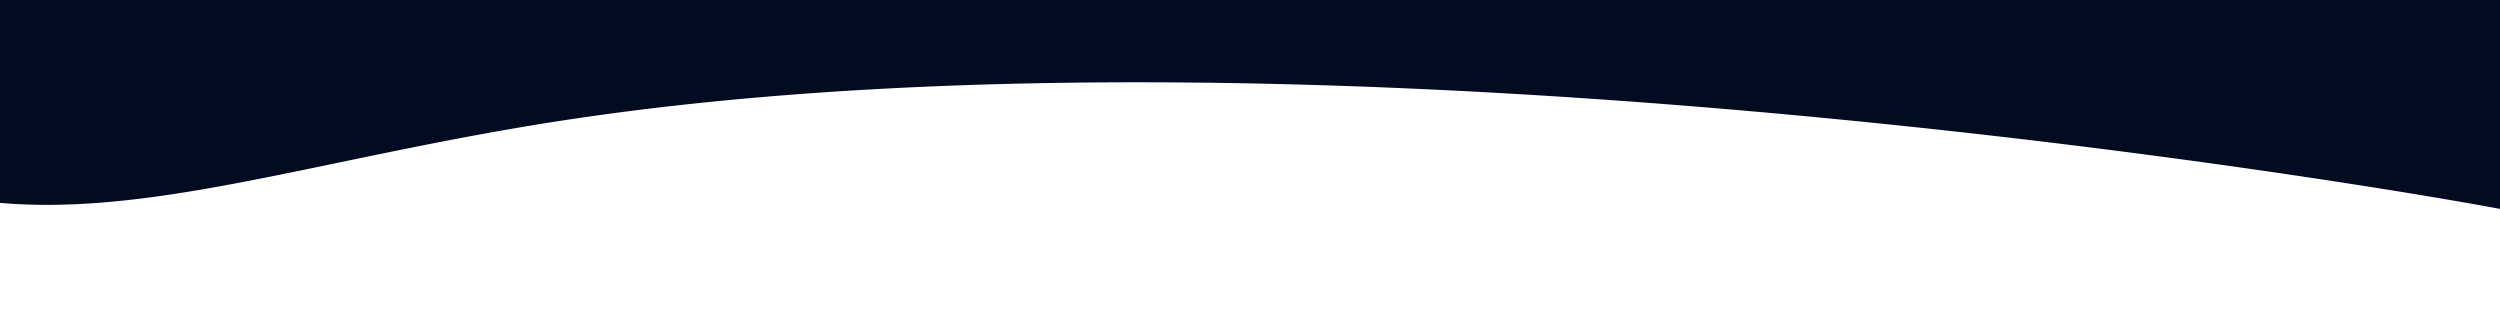 <?xml version="1.0" encoding="UTF-8"?> <svg xmlns="http://www.w3.org/2000/svg" viewBox="0 0 2622.262 336.741"> <title>wave3</title> <path d="M-195.327,150.621c225,131.396,437.685,29.225,784.15-24.035C1405.527,1.039,2571.503,207.86,2640.83,222.727a92.805,92.805,0,0,0,42.062,0c79.4-19.301,110.774-150.084,120.176-189.277,47.198-196.748-79.153-393.541-123.181-456.669C2072.474-549.708,1559.887-579.363,1186.698-579.449c-0,0-491.103-.113-1138.669,180.264-268.514,74.794-432.694,145.569-450.661,261.383C-419.894-26.524-296.755,91.389-195.327,150.621Z" style="fill: #020b20"></path> </svg> 